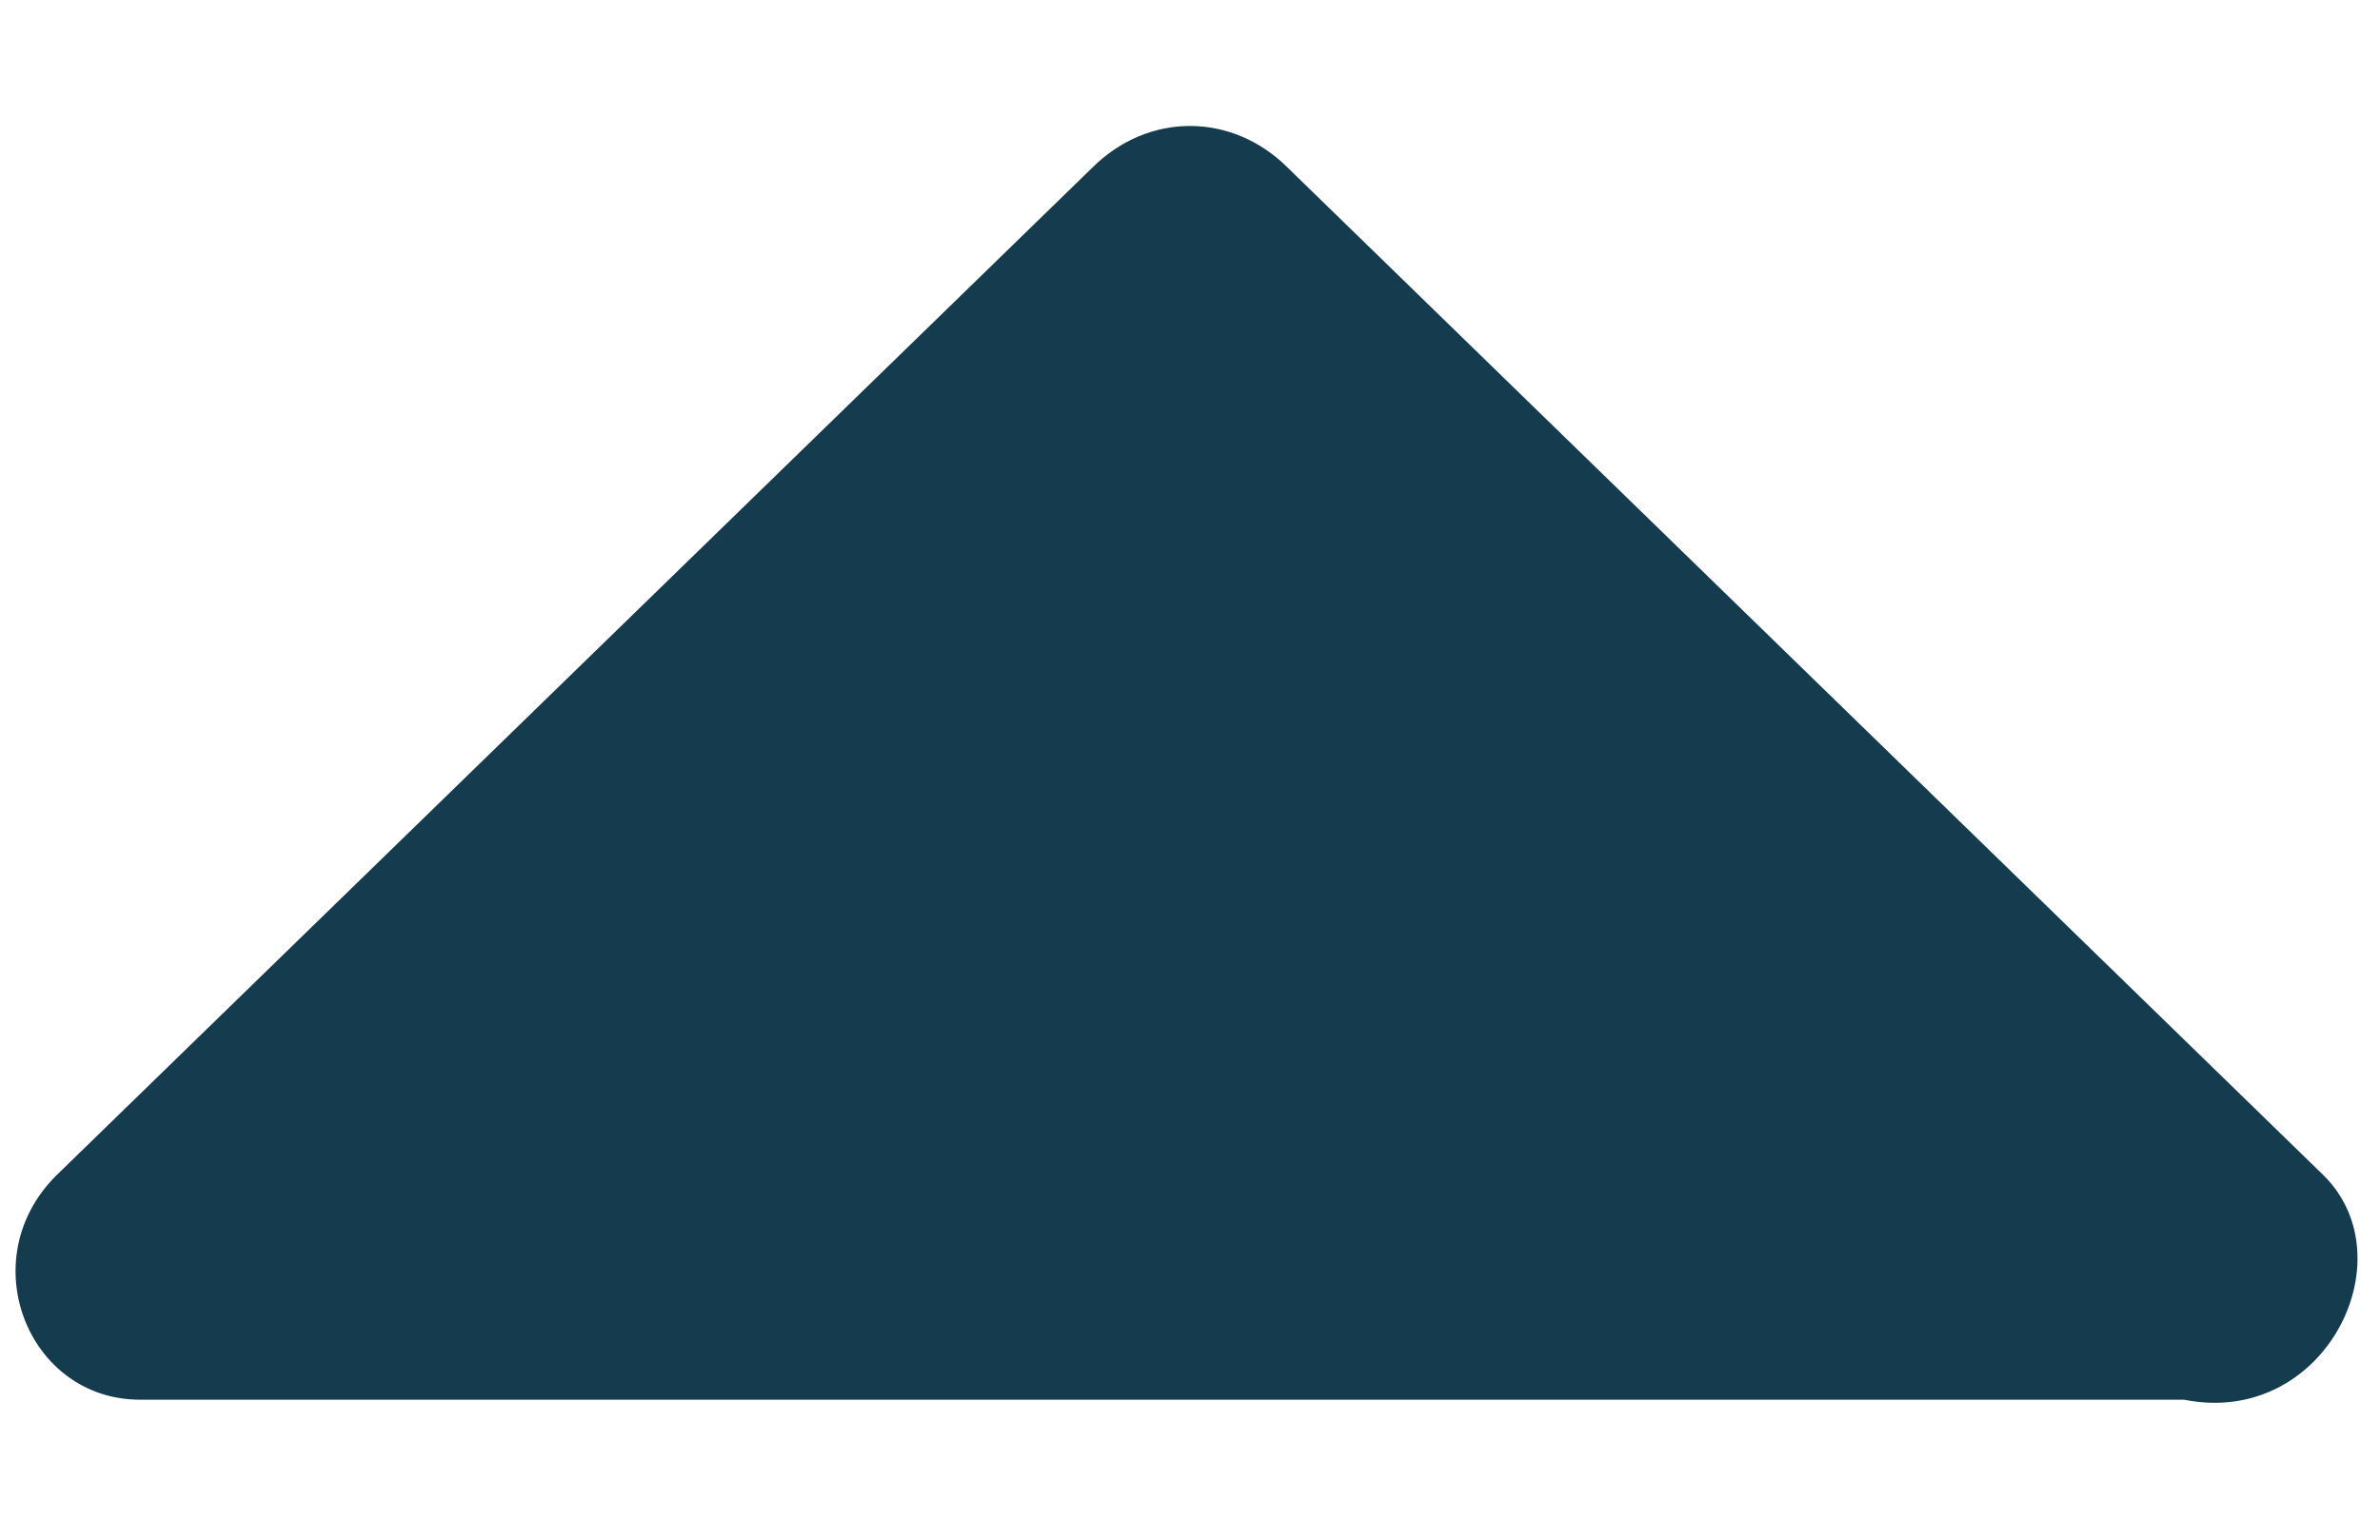 <?xml version="1.0" encoding="utf-8"?>
<!-- Generator: Adobe Illustrator 23.0.2, SVG Export Plug-In . SVG Version: 6.00 Build 0)  -->
<svg version="1.1" id="Réteg_1" xmlns="http://www.w3.org/2000/svg" xmlns:xlink="http://www.w3.org/1999/xlink" x="0px" y="0px"
	 viewBox="0 0 8.5 5.5" style="enable-background:new 0 0 8.5 5.5;" xml:space="preserve">
<style type="text/css">
	.st0{fill:#153B4E;}
</style>
<path class="st0" d="M8.3,4.2L4.6,0.6c-0.2-0.2-0.5-0.2-0.7,0L0.2,4.2c-0.3,0.3-0.1,0.8,0.3,0.8h7.3C8.3,5.1,8.6,4.5,8.3,4.2z"/>
</svg>
